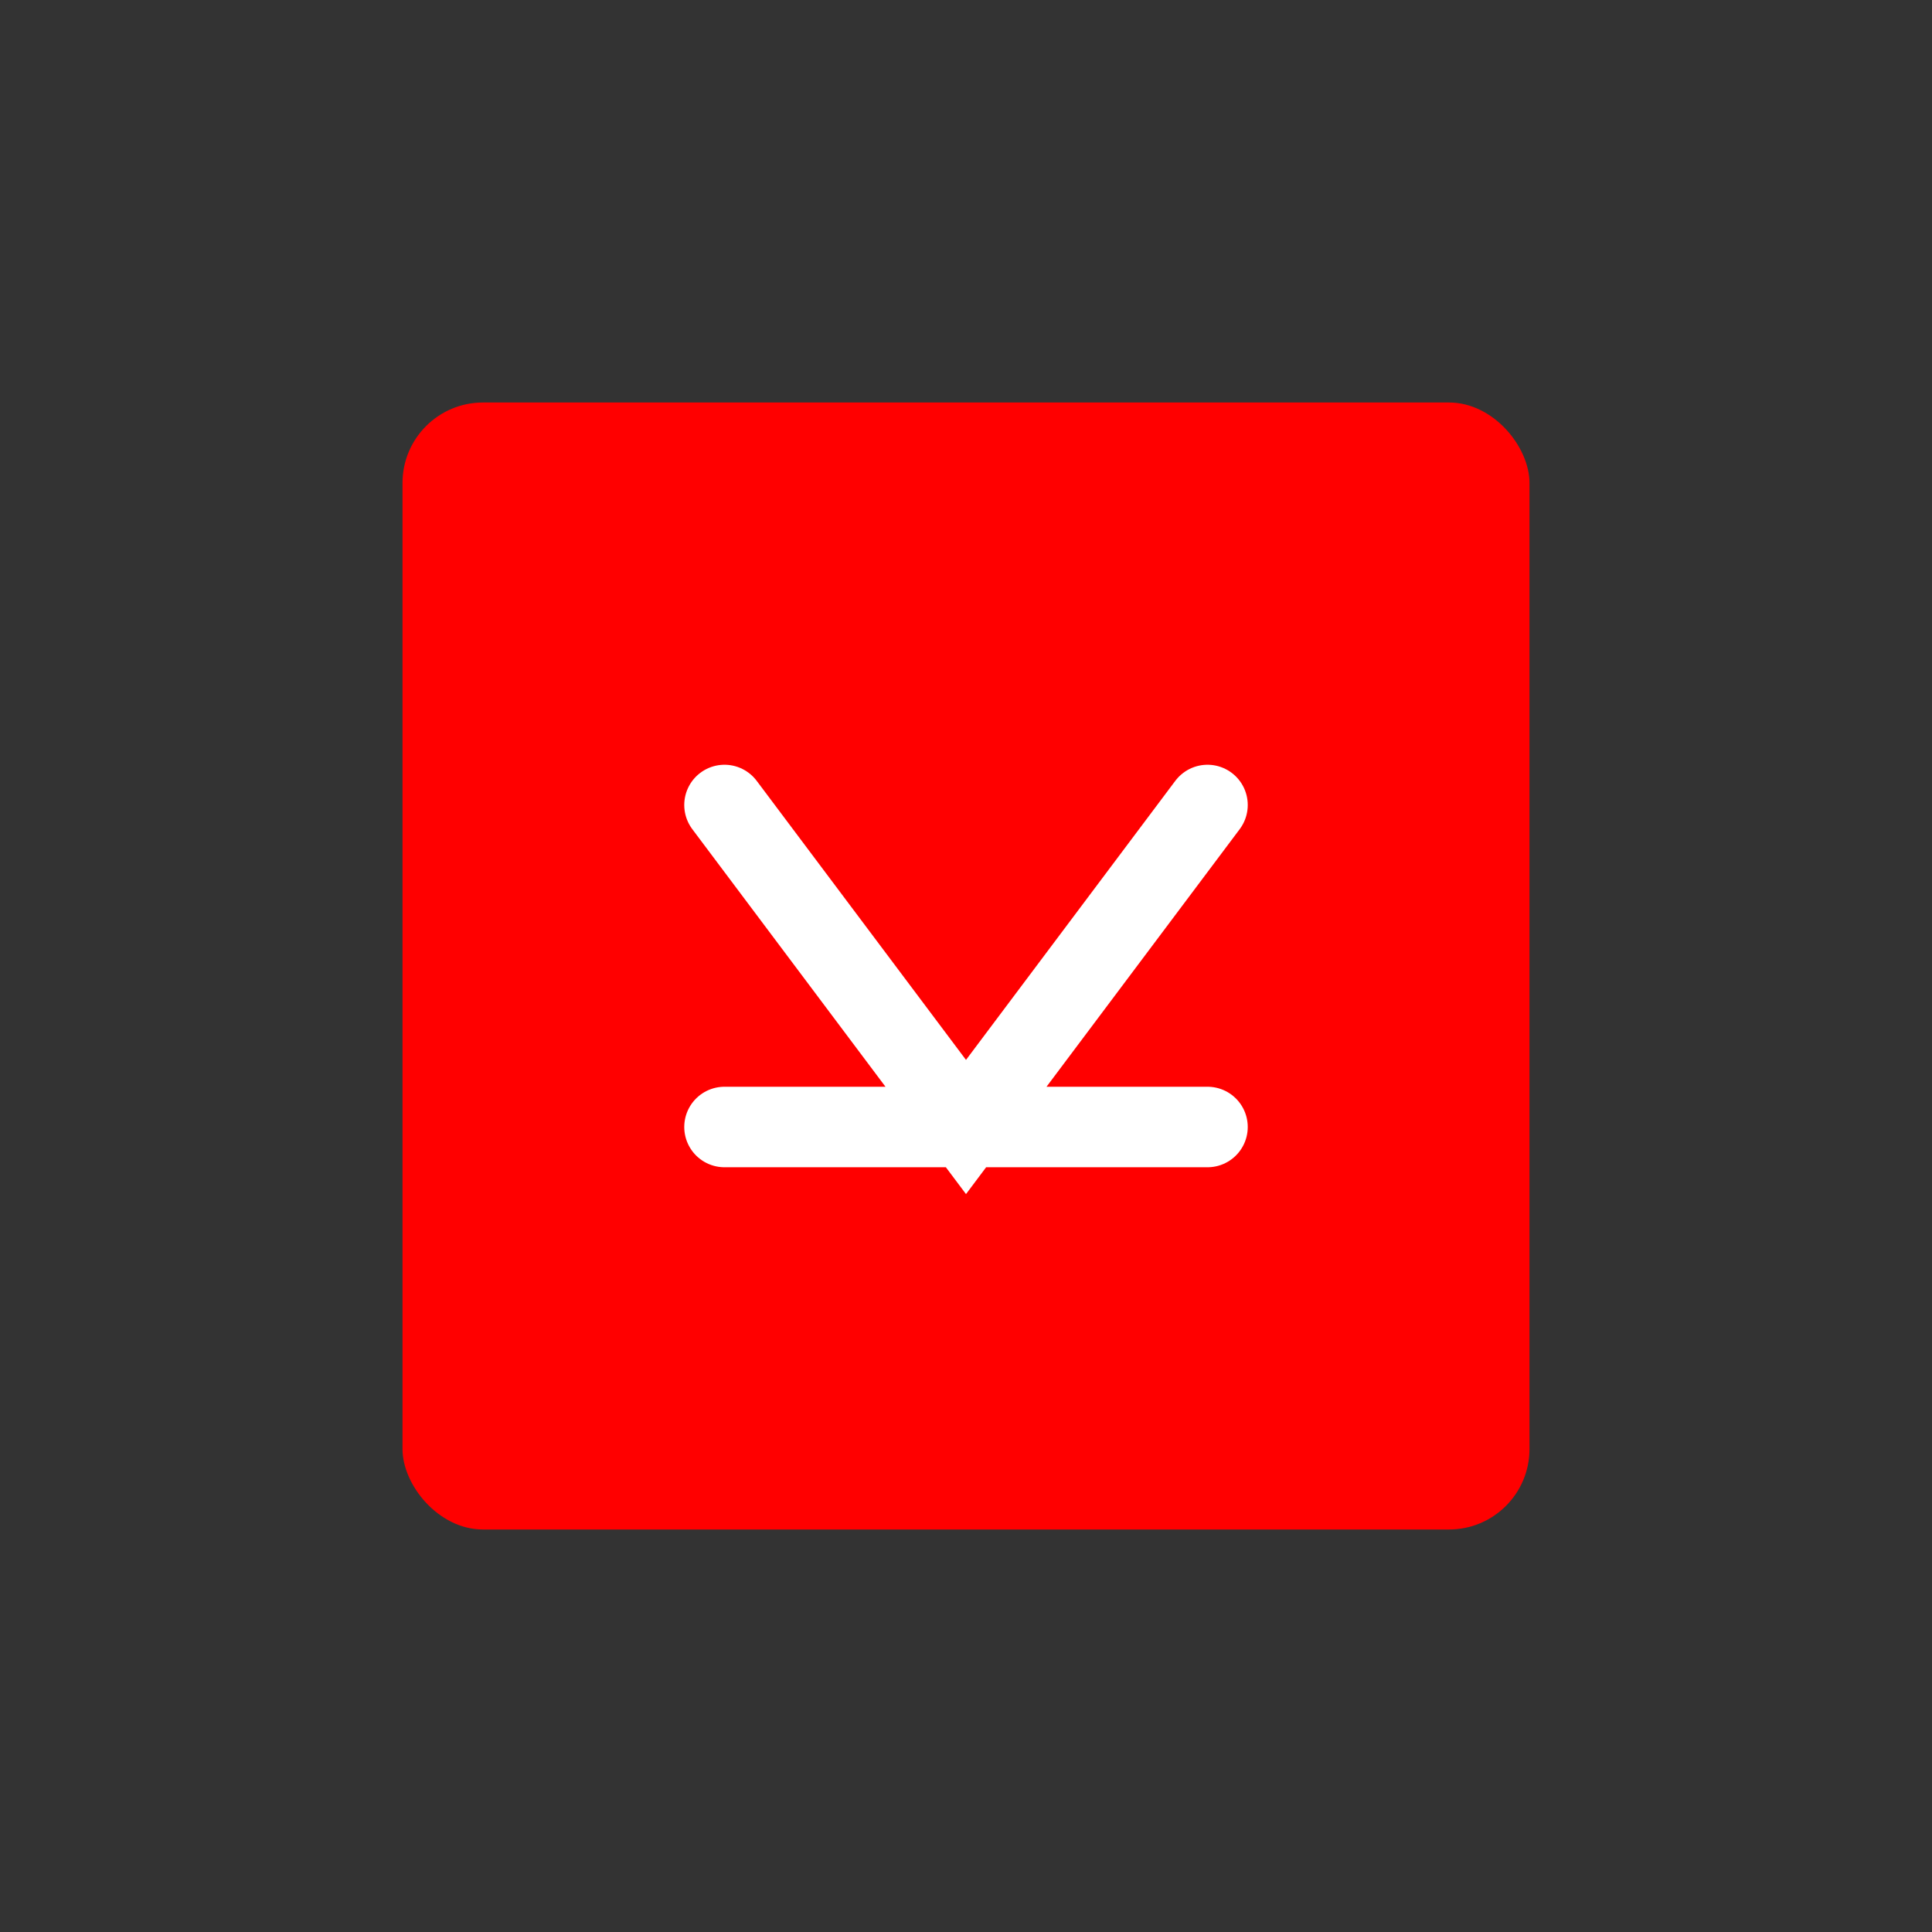 <svg viewBox="0 0 48 48" fill="none" xmlns="http://www.w3.org/2000/svg">
  <rect x="0" y="0" width="48" height="48" fill="#333333" stroke="none"/>
  <rect x="10" y="10" width="28" height="28" rx="2" fill="#FF0000"/>
  <path d="M18 20l6 8 6-8M18 28h12" stroke="white" stroke-width="2" stroke-linecap="round"/>
</svg>

